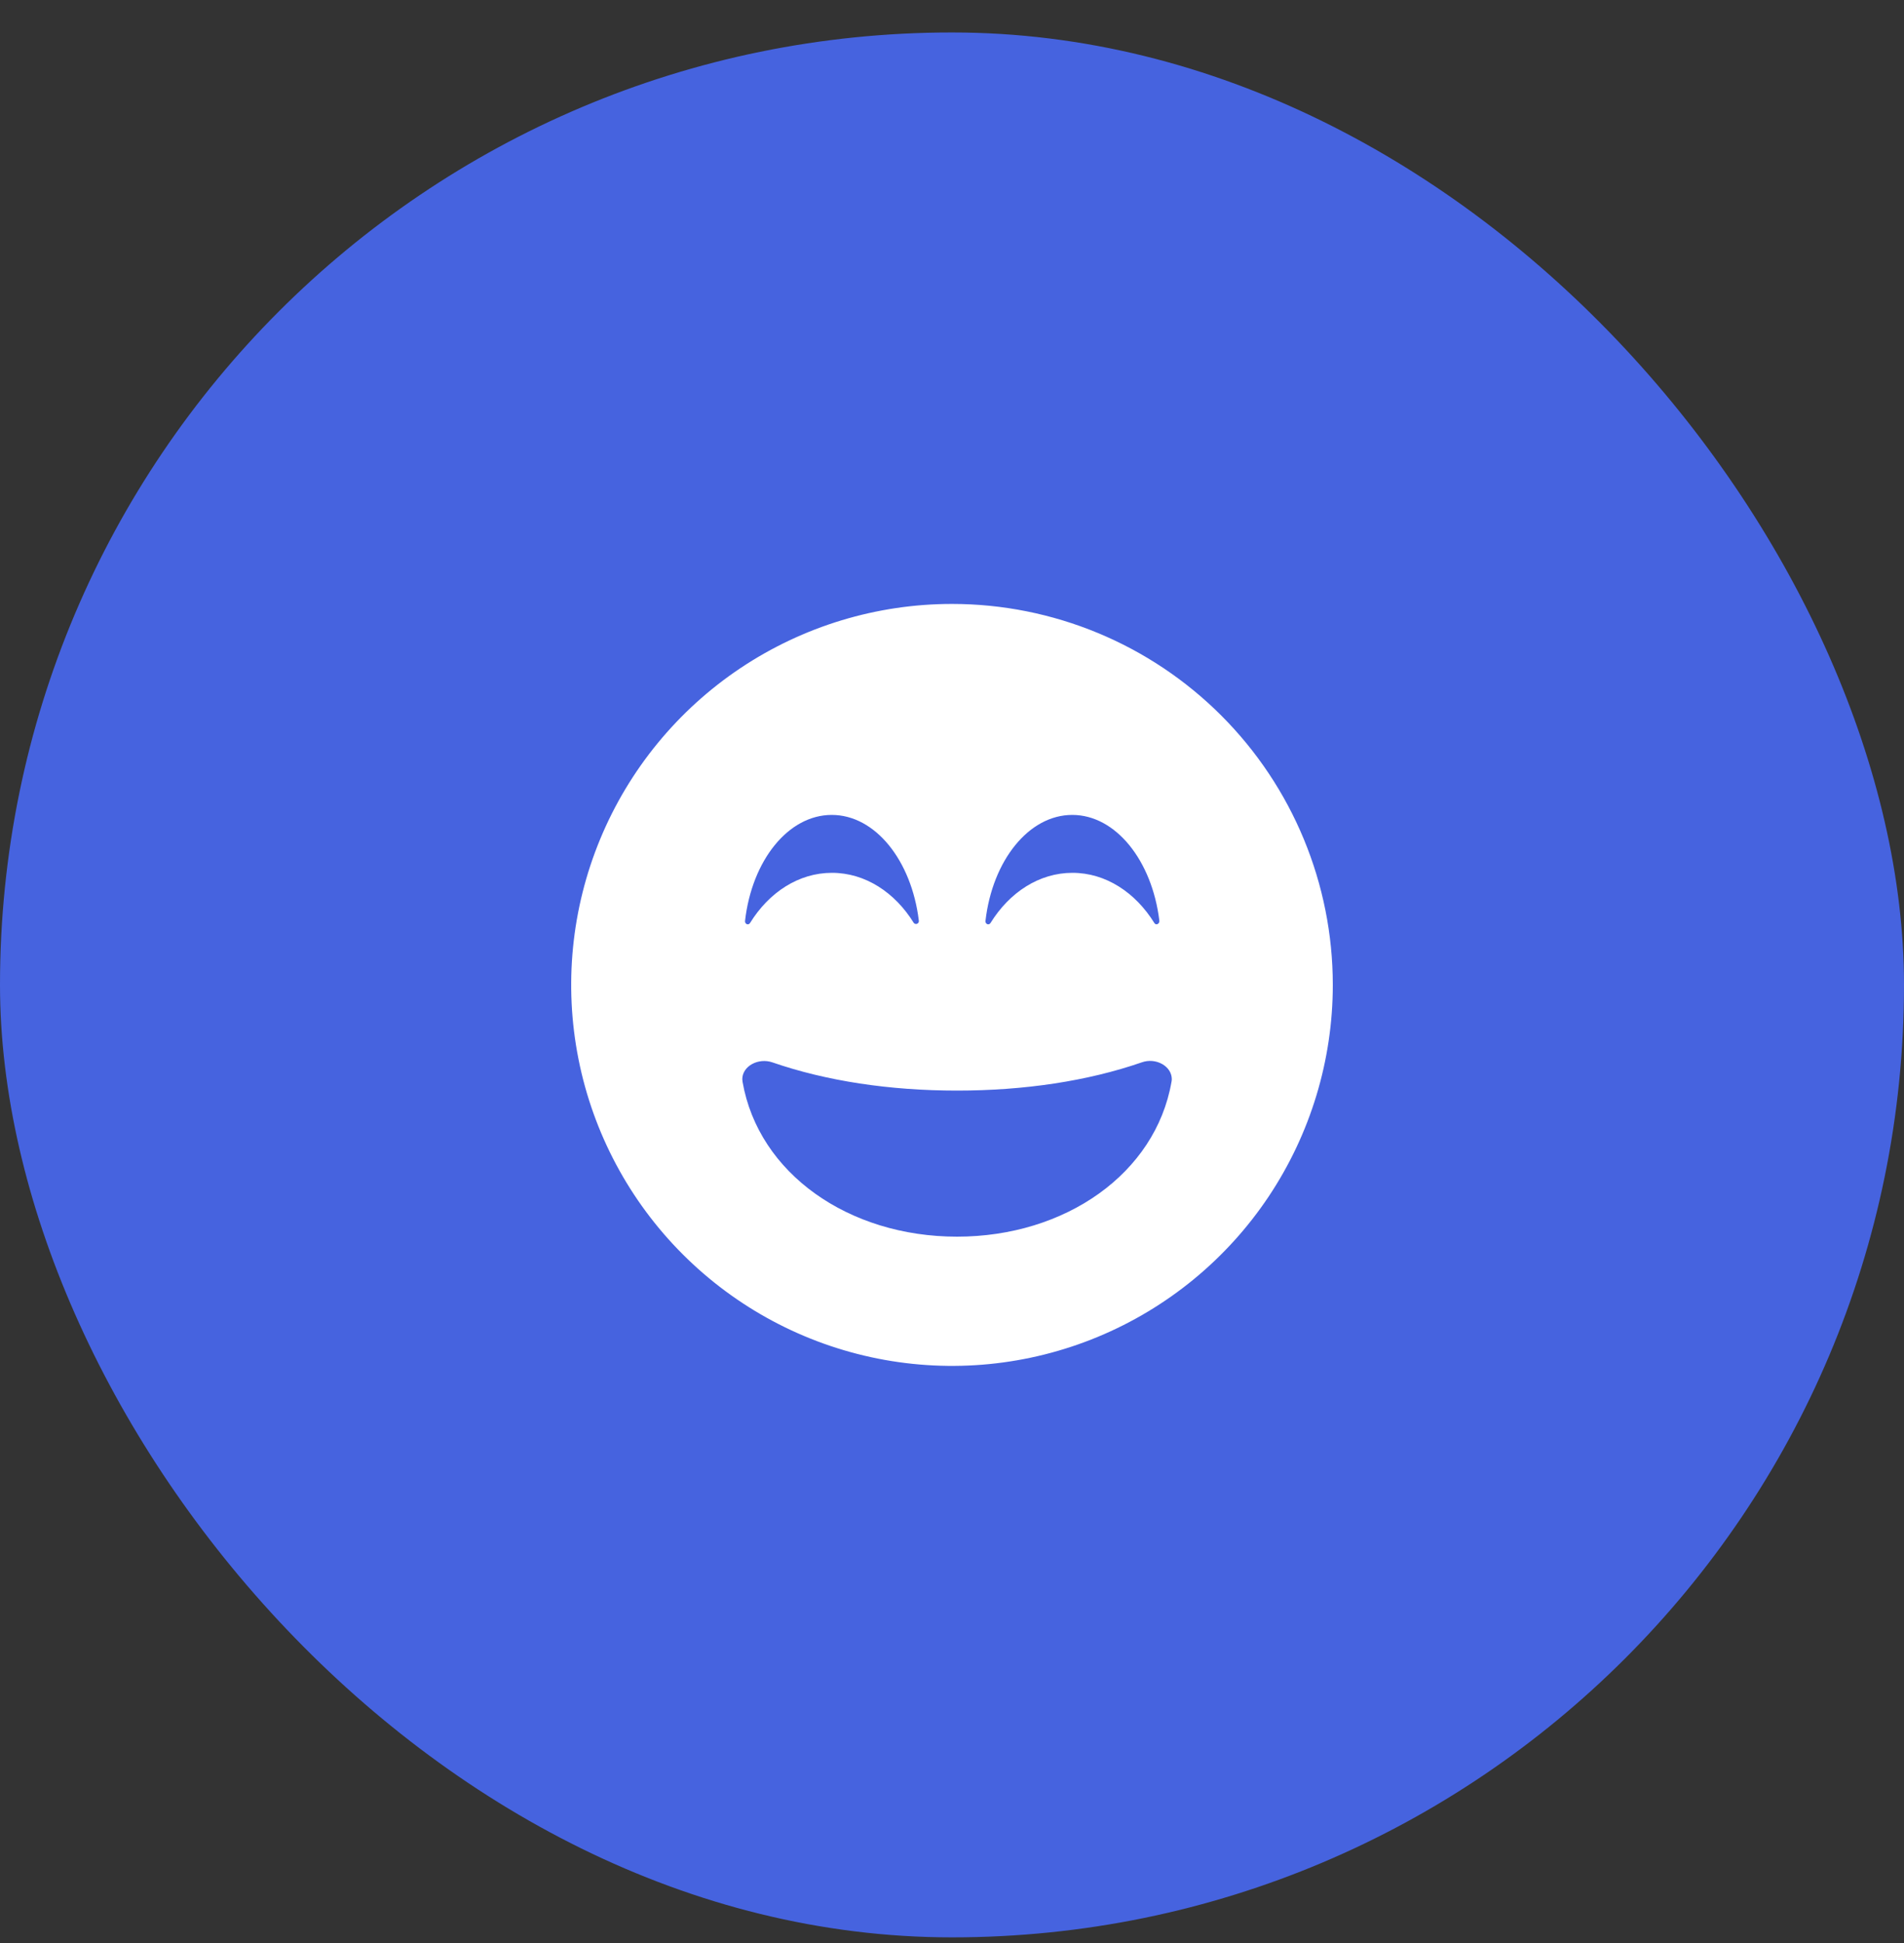 <svg width="50" height="51" viewBox="0 0 50 51" fill="none" xmlns="http://www.w3.org/2000/svg">
<rect x="0" y="0" width="50" height="51" fill="#333333" stroke="none"/>
<rect y="0.852" width="50" height="50" rx="25" fill="#4663DF"/>
<g clip-path="url(#clip0_155_6790)">
<path d="M25 15.852C23.022 15.852 21.089 16.439 19.444 17.537C17.8 18.636 16.518 20.198 15.761 22.025C15.004 23.852 14.806 25.863 15.192 27.803C15.578 29.743 16.53 31.525 17.929 32.923C19.328 34.322 21.109 35.274 23.049 35.66C24.989 36.046 27 35.848 28.827 35.091C30.654 34.334 32.216 33.052 33.315 31.408C34.413 29.763 35 27.83 35 25.852C35 23.2 33.946 20.656 32.071 18.781C30.196 16.906 27.652 15.852 25 15.852V15.852ZM28.158 21.39C29.301 21.39 30.253 22.589 30.445 24.165C30.455 24.253 30.353 24.297 30.313 24.226C29.817 23.426 29.038 22.91 28.163 22.91C27.288 22.91 26.508 23.424 26.012 24.226C25.967 24.299 25.864 24.253 25.88 24.165C26.063 22.589 27.015 21.39 28.158 21.39ZM21.842 21.39C22.987 21.39 23.938 22.589 24.129 24.165C24.132 24.181 24.129 24.198 24.121 24.213C24.114 24.227 24.101 24.239 24.086 24.246C24.071 24.253 24.055 24.255 24.038 24.251C24.022 24.247 24.008 24.238 23.997 24.226C23.503 23.426 22.724 22.91 21.847 22.91C20.971 22.91 20.193 23.424 19.697 24.226C19.653 24.299 19.55 24.253 19.566 24.165C19.747 22.589 20.697 21.39 21.842 21.39ZM30.763 28.402C30.343 30.798 27.982 32.46 25.132 32.46C22.282 32.46 19.921 30.798 19.501 28.402C19.497 28.378 19.495 28.353 19.493 28.328C19.493 27.982 19.915 27.759 20.283 27.885C21.704 28.376 23.363 28.626 25.133 28.626C26.903 28.626 28.562 28.376 29.983 27.885C30.35 27.753 30.772 27.981 30.772 28.328C30.771 28.353 30.768 28.378 30.763 28.402Z" fill="white"/>
</g>
<defs>
<clipPath id="clip0_155_6790">
<rect width="20" height="20" fill="white" transform="translate(15 15.852)"/>
</clipPath>
</defs>
</svg>
